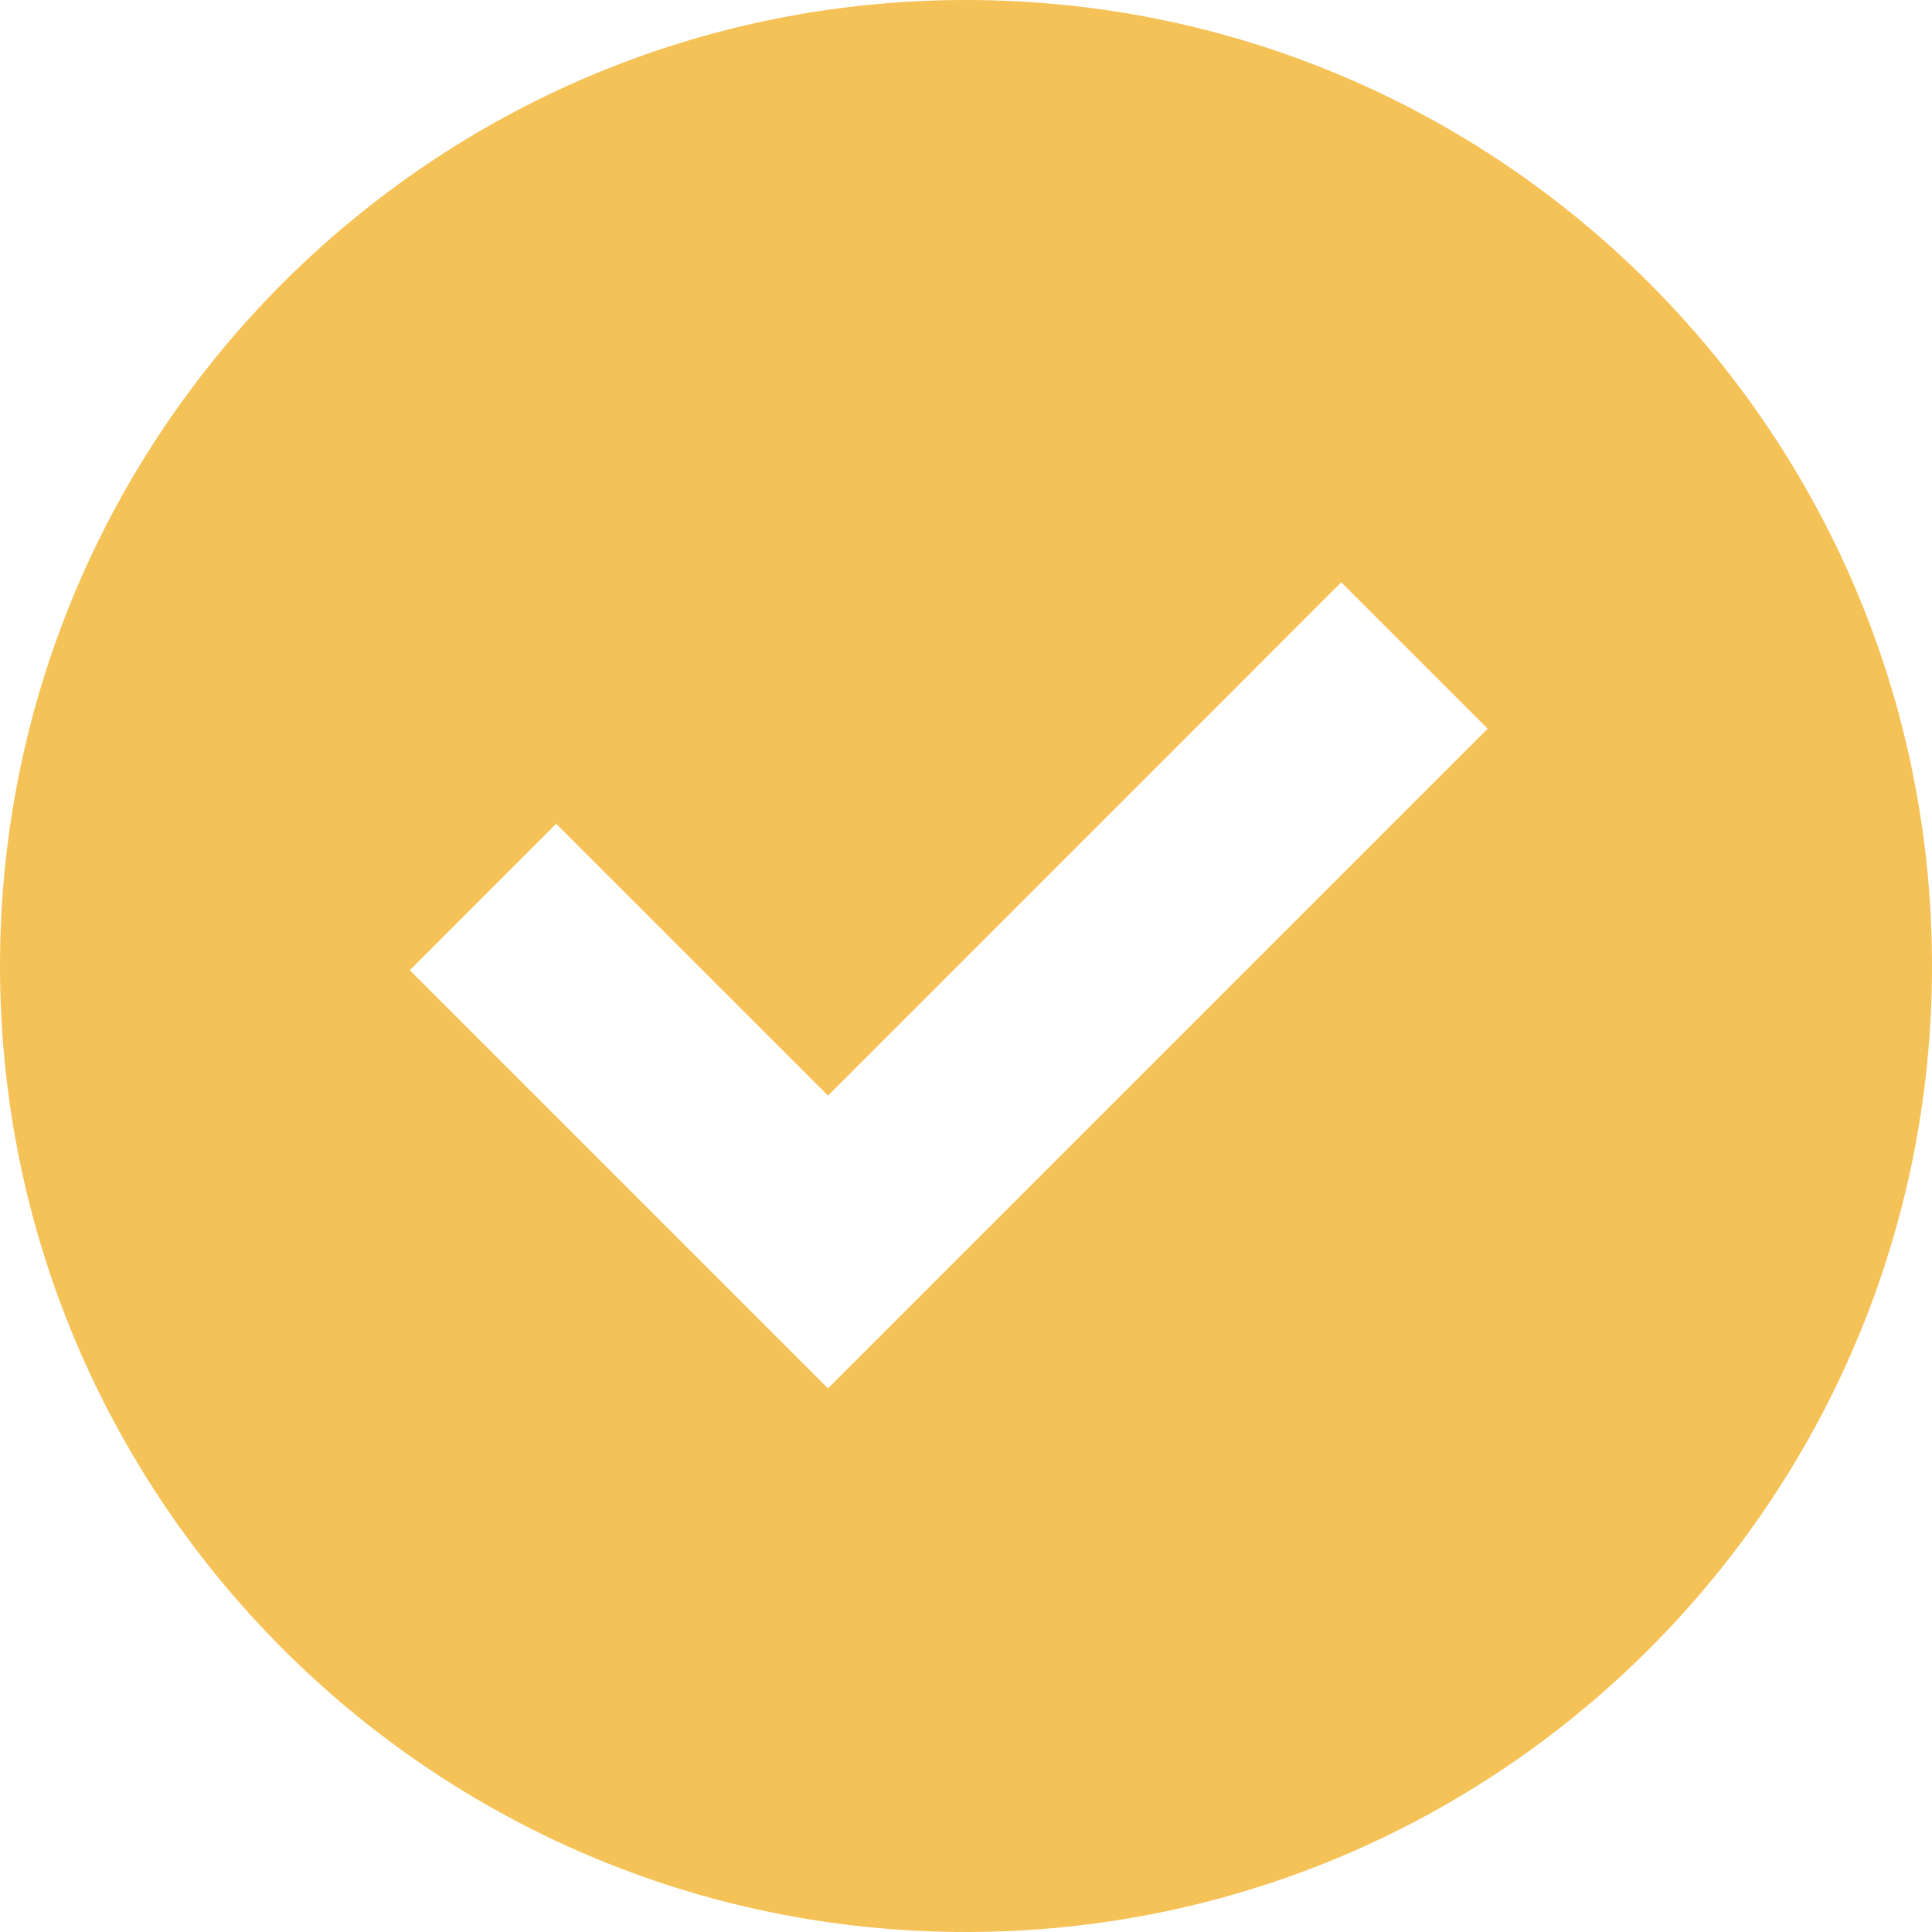 <svg width="40" height="40" viewBox="0 0 40 40" fill="none" xmlns="http://www.w3.org/2000/svg">
<path d="M20 0C8.954 0 0 8.954 0 20C0 31.046 8.954 40 20 40C31.046 40 40 31.046 40 20C40 8.954 31.046 0 20 0ZM17.143 28.745L8.485 20.087L11.515 17.056L17.143 22.684L27.77 12.056L30.801 15.087L17.143 28.745Z" fill="#F5C257"/>
</svg>
